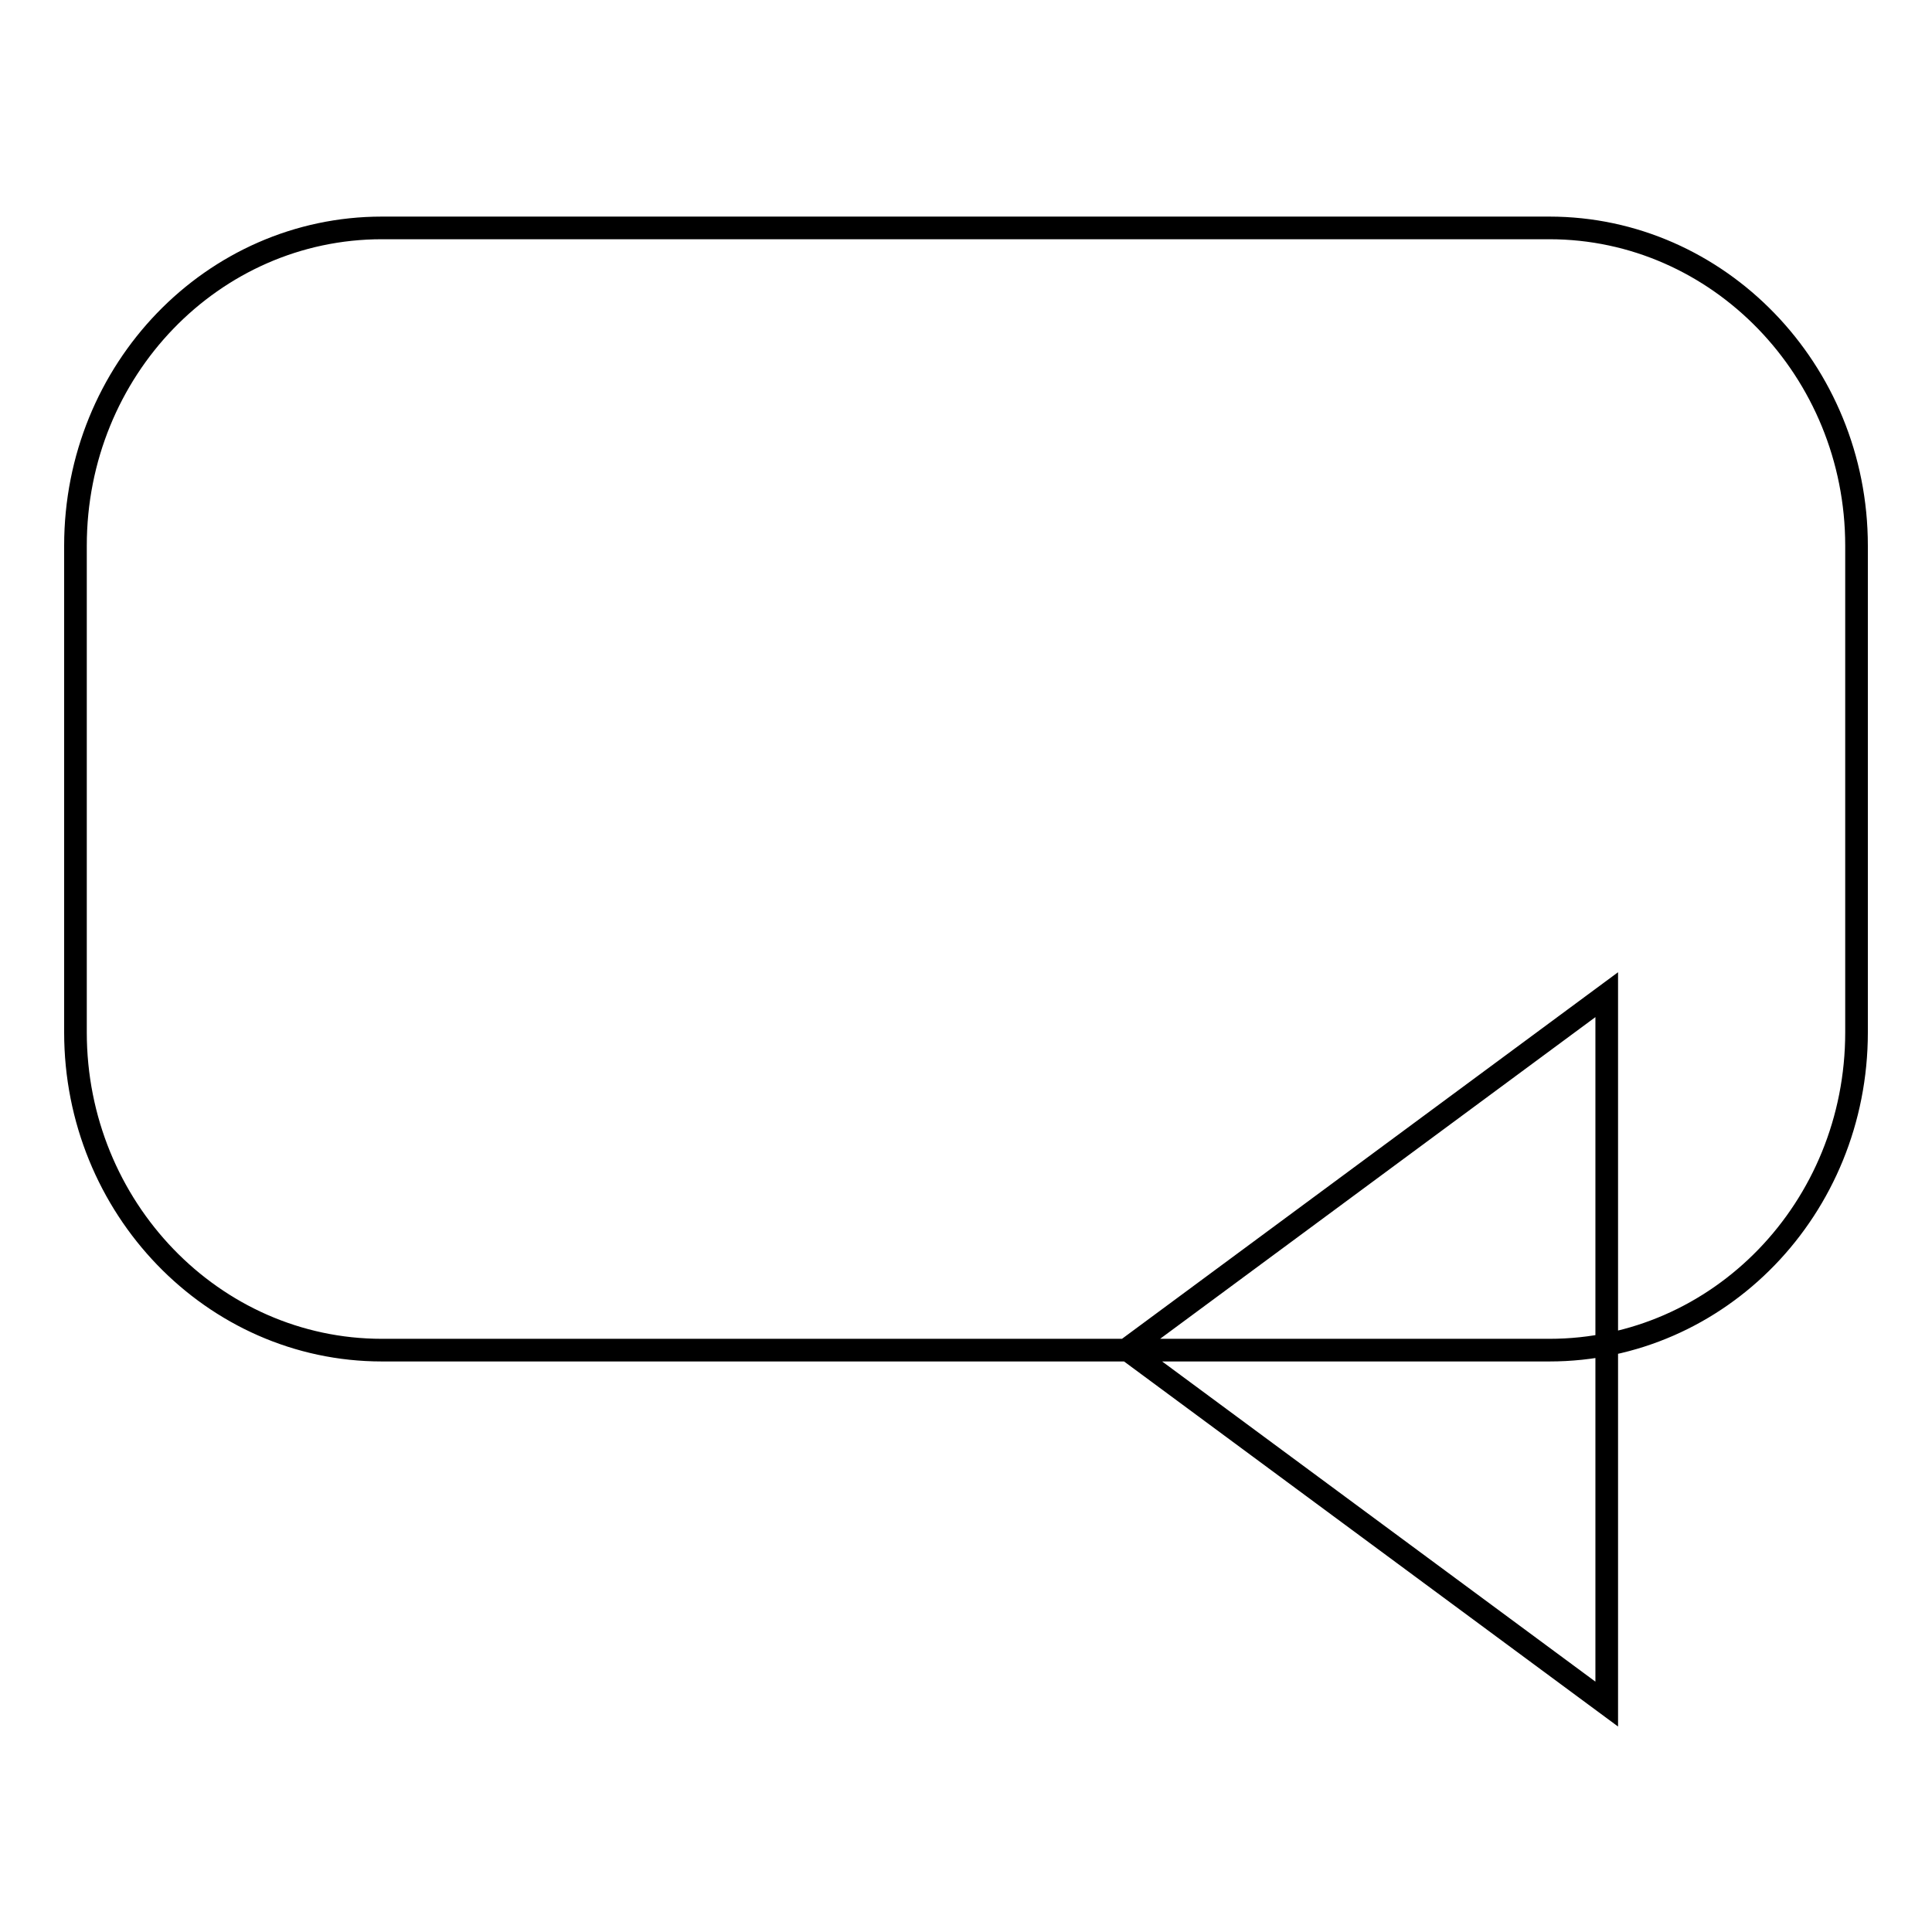 <?xml version="1.0" encoding="utf-8"?>
<!-- Svg Vector Icons : http://www.onlinewebfonts.com/icon -->
<!DOCTYPE svg PUBLIC "-//W3C//DTD SVG 1.1//EN" "http://www.w3.org/Graphics/SVG/1.1/DTD/svg11.dtd">
<svg version="1.1" xmlns="http://www.w3.org/2000/svg" xmlns:xlink="http://www.w3.org/1999/xlink" x="0px" y="0px" viewBox="0 0 256 256" enable-background="new 0 0 256 256" xml:space="preserve">
<g><g><path stroke-width="3" fill-opacity="0" stroke="#000000"  d="M246,136.8c0,23.3-18.2,42.1-40.7,42.1H50.6c-22.4,0-40.6-18.9-40.6-42.1V72.3C10,49,28.2,30.2,50.6,30.2h154.7c22.4,0,40.7,18.9,40.7,42.1V136.8L246,136.8z M212.9,225.8l-63.6-47l63.6-47V225.8z"/></g></g>
</svg>